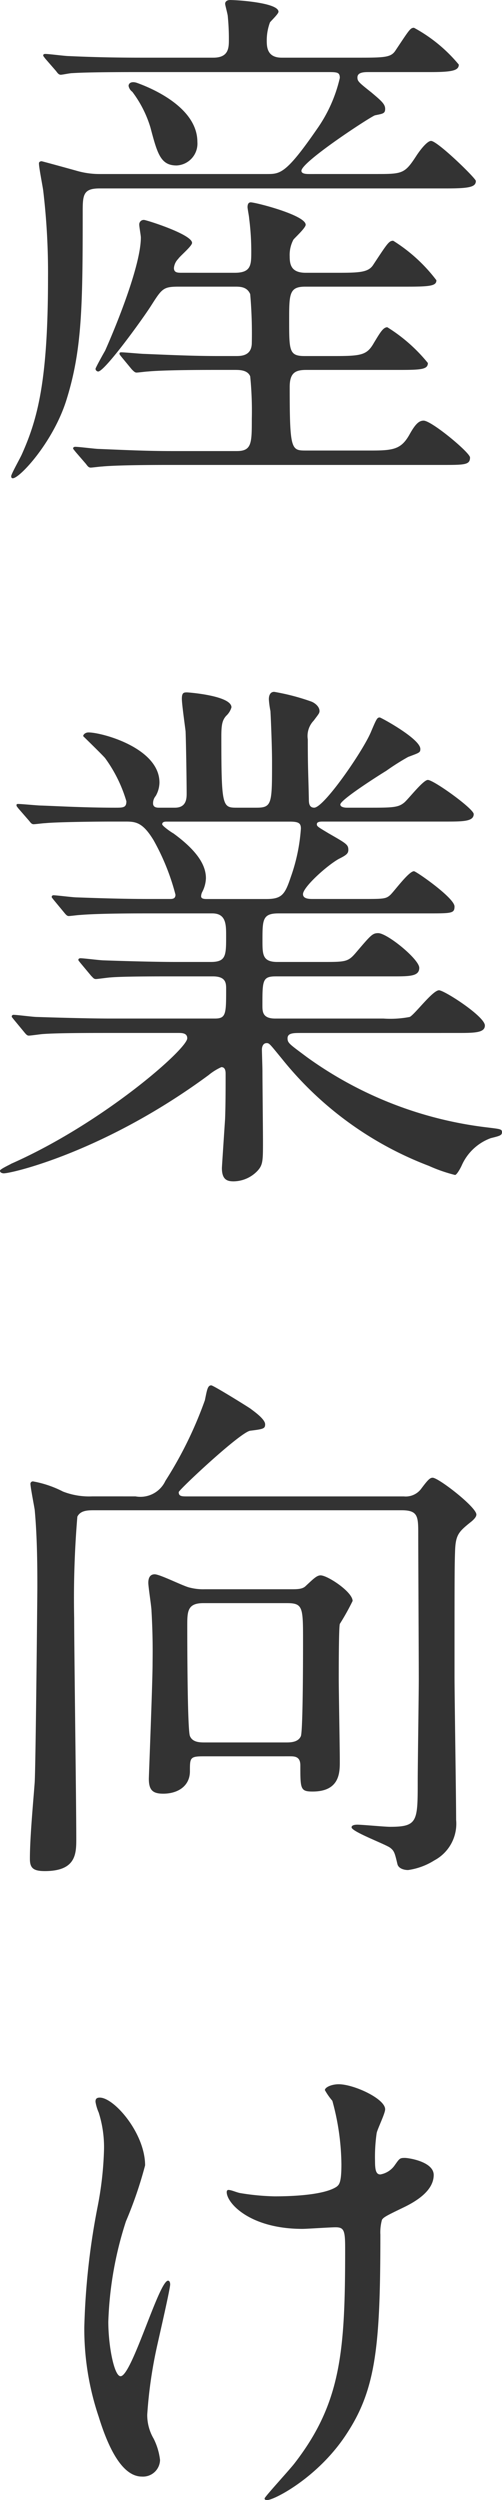 <svg xmlns="http://www.w3.org/2000/svg" width="37.634" height="187.316" viewBox="0 0 37.634 187.316">
  <defs>
    <style>
      .cls-1 {
        fill: #333;
      }
    </style>
  </defs>
  <g id="グループ_4282" data-name="グループ 4282" transform="translate(-142.886 -1491.484)">
    <g id="グループ_4276" data-name="グループ 4276">
      <g id="グループ_4275" data-name="グループ 4275">
        <path id="パス_6608" data-name="パス 6608" class="cls-1" d="M171.162,1504.522c1.92,0,2.08-.04,2.96-1.4.4-.6.84-1.08,1.079-1.08.48,0,3.359,2.8,3.359,3,0,.439-.439.56-2.159.56H150.365c-1.2,0-1.279.439-1.279,1.679,0,7.158-.04,10.439-1.241,14.238-1,3.12-3.479,5.8-4,5.8-.12,0-.12-.119-.12-.159,0-.16.68-1.36.8-1.639,1.2-2.68,1.96-5.56,1.96-13.239a51.908,51.908,0,0,0-.36-6.518c-.04-.321-.32-1.72-.32-2.04,0-.12.12-.16.2-.16.04,0,2.36.639,2.639.719a6.165,6.165,0,0,0,1.72.24h12.518c1,0,1.44,0,3.759-3.359a10.847,10.847,0,0,0,1.72-3.839c0-.44-.2-.44-.96-.44H153.325c-3.279,0-4.4.04-5.039.08-.16,0-.72.12-.84.12-.16,0-.24-.12-.36-.28l-.8-.92c-.12-.16-.16-.2-.16-.239,0-.081.04-.121.16-.121.28,0,1.479.16,1.76.16,1.759.08,3.4.12,5.479.12h5.358c1.161,0,1.161-.76,1.161-1.36a17.018,17.018,0,0,0-.08-1.719c0-.161-.2-.84-.2-.96,0-.2.2-.281.361-.281.559,0,3.639.2,3.639.88,0,.16-.56.681-.64.8a3.865,3.865,0,0,0-.24,1.32c0,.48,0,1.32,1.12,1.32h5.919c1.839,0,2.28-.04,2.6-.52,1.04-1.559,1.12-1.72,1.4-1.72a11.415,11.415,0,0,1,3.359,2.76c0,.44-.481.56-2.12.56h-4.6c-.36,0-.88,0-.88.4,0,.279.08.36,1.04,1.119.76.641,1.039.88,1.039,1.241s-.2.359-.759.479c-.24.04-5.519,3.48-5.519,4.159,0,.24.4.24.6.24Zm-10.678,7.4c1.2,0,1.239-.56,1.239-1.52a19.113,19.113,0,0,0-.16-2.559c0-.12-.12-.72-.12-.84,0-.16.04-.359.24-.359.361,0,4.119.96,4.119,1.679,0,.24-.8.96-.92,1.119a2.438,2.438,0,0,0-.279,1.241c0,.639.12,1.239,1.2,1.239h2.44c1.6,0,2.24-.04,2.6-.56,1.081-1.639,1.2-1.84,1.521-1.84a12.1,12.1,0,0,1,3.239,2.96c0,.4-.4.48-2.12.48h-7.719c-1.2,0-1.2.56-1.2,2.519,0,2.281,0,2.68,1.159,2.68h2.241c2.039,0,2.439-.08,2.959-1,.44-.72.68-1.159,1-1.159a12.185,12.185,0,0,1,3.04,2.68c0,.479-.481.519-2.161.519h-6.959c-.8,0-1.239.2-1.239,1.28,0,4.759.12,4.759,1.239,4.759h4.92c1.64,0,2.2-.12,2.8-1.16.441-.8.72-1.08,1.08-1.08.6,0,3.48,2.4,3.48,2.76,0,.56-.4.56-2.12.56H155.564c-3.479,0-4.639.079-5.039.119-.12,0-.72.081-.84.081-.16,0-.24-.121-.359-.28l-.76-.88c-.16-.2-.2-.24-.2-.28,0-.08.08-.12.16-.12.279,0,1.52.16,1.76.16,1.959.08,3.6.16,5.478.16h4.879c1.12,0,1.12-.6,1.12-2.4a26.119,26.119,0,0,0-.12-3.2c-.2-.48-.8-.48-1.159-.48h-1.44c-3.52,0-4.679.08-5.08.12-.12,0-.719.08-.839.08s-.2-.08-.36-.24l-.76-.92c-.16-.2-.16-.2-.16-.28,0-.04.04-.08.12-.08.28,0,1.52.12,1.759.12,1.96.08,3.64.16,5.52.16h1.319c.4,0,1.2,0,1.2-1a34.137,34.137,0,0,0-.12-3.639c-.24-.56-.76-.56-1.159-.56h-4.16c-1.2,0-1.279.12-2.119,1.44-.72,1.12-3.48,4.919-3.959,4.919a.214.214,0,0,1-.2-.2c0-.08.6-1.16.719-1.359.96-2.16,2.68-6.48,2.68-8.479,0-.16-.12-.8-.12-.96a.336.336,0,0,1,.36-.36c.159,0,3.6,1.08,3.6,1.72,0,.24-.92,1-1.039,1.2a1.116,1.116,0,0,0-.321.68c0,.359.281.359.6.359Zm-2.8-9.8a1.639,1.639,0,0,1-1.559,1.76c-1.2,0-1.441-.88-1.96-2.84a8.5,8.5,0,0,0-1.36-2.68.705.705,0,0,1-.28-.439c0-.2.2-.361.6-.24C153.8,1497.924,157.684,1499.363,157.684,1502.123Z"/>
        <path id="パス_6609" data-name="パス 6609" class="cls-1" d="M165.443,1568.88c-.561,0-1,0-1,.4,0,.36.16.44,1.439,1.4a28.86,28.86,0,0,0,13.558,5.279c.96.12,1.08.12,1.08.359s-.2.281-.84.441a3.817,3.817,0,0,0-2.159,2c-.12.279-.4.76-.52.76a11.488,11.488,0,0,1-1.96-.681,25.917,25.917,0,0,1-11-8c-.92-1.12-.96-1.2-1.16-1.2-.32,0-.36.36-.36.48,0,.159.04,1.36.04,1.6,0,.76.04,4.439.04,5.279,0,1.439,0,1.76-.4,2.2a2.508,2.508,0,0,1-1.8.8c-.481,0-.88-.12-.88-1,0-.08.2-3.079.239-3.679.04-1.04.04-2.32.04-3.359,0-.16,0-.521-.319-.521a4.249,4.249,0,0,0-.96.6c-7.759,5.72-14.718,7.359-15.357,7.359-.08,0-.281-.04-.281-.2,0-.12.8-.479.84-.519,6.879-3.04,13.2-8.6,13.2-9.4,0-.4-.4-.4-.679-.4h-5.28c-1.32,0-3.8,0-4.839.08-.12,0-.92.12-1.079.12-.121,0-.2-.08-.361-.28l-.76-.92c-.16-.2-.16-.2-.16-.239a.128.128,0,0,1,.12-.12c.281,0,1.48.16,1.76.16,1.16.039,3.839.119,5.519.119H159c.839,0,.839-.36.839-2.239,0-.44-.04-.92-1-.92h-2.879c-1.479,0-3.919,0-4.8.08-.119,0-.959.12-1.079.12-.161,0-.2-.08-.361-.24l-.8-.96c-.16-.2-.16-.2-.16-.24,0-.08.08-.12.16-.12.241,0,1.48.16,1.76.16,1.12.039,3.68.12,5.48.12h2.519c1.159,0,1.159-.48,1.159-1.959,0-.84,0-1.68-1.039-1.68h-4.84c-.959,0-3.678,0-5.079.119-.12,0-.719.08-.839.08s-.2-.08-.36-.279l-.761-.92c-.159-.2-.159-.2-.159-.24a.128.128,0,0,1,.119-.12c.241,0,1.481.16,1.76.16,1.16.04,3.24.12,5.48.12H155.6c.2,0,.441,0,.441-.321a17.071,17.071,0,0,0-1.64-4.079c-.8-1.319-1.32-1.4-2.08-1.4h-1c-1.6,0-4.279.04-5.039.12-.16,0-.72.079-.88.079-.12,0-.2-.079-.319-.239l-.8-.92c-.16-.2-.16-.2-.16-.28s.08-.08.12-.08c.279,0,1.479.12,1.759.12,1.16.04,3.24.16,5.519.16.6,0,.84,0,.84-.481a10.528,10.528,0,0,0-1.6-3.239c-.24-.279-1.639-1.639-1.639-1.639,0-.121.16-.28.4-.28,1,0,5.319,1.159,5.319,3.759a2.093,2.093,0,0,1-.28,1,.84.84,0,0,0-.2.56c0,.32.319.32.439.32h1.2c.879,0,.879-.72.879-1.08,0-.72-.04-3.56-.08-4.639-.04-.36-.28-2.04-.28-2.44,0-.48.16-.48.4-.48.081,0,3.32.241,3.32,1.12a1.4,1.4,0,0,1-.4.64c-.279.32-.359.64-.359,1.52,0,5.359.08,5.359,1.2,5.359h1.441c1.159,0,1.159-.32,1.159-3.44,0-1.08-.08-3.079-.12-3.8a6.618,6.618,0,0,1-.119-.88c0-.32.119-.56.4-.56a16.548,16.548,0,0,1,2.76.72c.24.08.639.36.639.72,0,.16-.08.24-.439.72a1.661,1.661,0,0,0-.44,1.4c0,2.279.04,2.479.08,4.519,0,.28.04.6.4.6.72,0,3.6-4.159,4.239-5.639.44-1.04.48-1.12.68-1.12.08,0,3.039,1.6,3.039,2.36,0,.28-.08.28-.92.6a17.79,17.79,0,0,0-1.64,1.04c-.4.24-3.439,2.16-3.439,2.52,0,.2.32.24.48.24h1.959c1.521,0,1.92-.04,2.321-.36.279-.2,1.439-1.72,1.8-1.72.439,0,3.439,2.16,3.439,2.559,0,.561-.8.561-2.16.561h-9.158c-.161,0-.441,0-.441.2,0,.16.08.2.88.681,1.32.76,1.481.84,1.481,1.239,0,.28-.161.4-.721.68-.92.52-2.679,2.12-2.679,2.639,0,.361.48.361.76.361h3.6c1.64,0,1.839,0,2.16-.28.28-.24,1.4-1.8,1.8-1.8.16,0,3.039,2,3.039,2.639,0,.521-.2.521-2.039.521H163.763c-1.2,0-1.2.479-1.2,2.039,0,1.04,0,1.6,1.12,1.6H167c1.759,0,1.96,0,2.519-.64,1.16-1.359,1.279-1.52,1.72-1.52.68,0,3.079,1.96,3.079,2.6s-.72.64-2,.64h-8.759c-1,0-1,.32-1,2.16,0,.479,0,1,.96,1h8.118a7.71,7.71,0,0,0,1.96-.119c.361-.16,1.72-2,2.2-2,.4,0,3.44,1.96,3.44,2.639,0,.56-.8.56-2.12.56Zm-10.078-15.837c-.08,0-.32,0-.32.2,0,.12.679.6.839.681,1.92,1.4,2.44,2.479,2.44,3.359a2.387,2.387,0,0,1-.28,1.04.745.745,0,0,0-.08.32c0,.2.28.2.44.2h4.439c1.16,0,1.4-.321,1.84-1.64a13.55,13.55,0,0,0,.76-3.639c0-.4-.16-.52-.84-.52Z"/>
        <path id="パス_6610" data-name="パス 6610" class="cls-1" d="M153.045,1603.6a2.064,2.064,0,0,0,2.24-1.161,29.712,29.712,0,0,0,2.959-6.039c.16-.759.2-1.119.48-1.119.159,0,2.8,1.64,2.959,1.76.2.159,1.08.76,1.08,1.159,0,.32-.12.36-1.12.481-.76.12-5.359,4.438-5.359,4.6,0,.321.24.321.64.321h16.238a1.442,1.442,0,0,0,1.319-.6c.481-.641.64-.8.84-.8.44,0,3.279,2.2,3.279,2.759,0,.2-.239.4-.319.48-1,.8-1.24,1-1.28,2.28-.04,1.16-.04,1.96-.04,9.358,0,1.52.12,9.038.12,10.758a3.112,3.112,0,0,1-1.64,3.04,4.982,4.982,0,0,1-1.96.72c-.319,0-.72-.12-.8-.44-.2-.84-.239-1-.559-1.24-.4-.28-2.88-1.2-2.88-1.52,0-.2.36-.2.44-.2.36,0,2.039.16,2.44.16,2.079,0,2.079-.4,2.079-3.439,0-1.12.08-6.44.08-7.639,0-1.519-.04-9.278-.04-10.8,0-1.36,0-1.839-1.239-1.839H149.965c-.48,0-1.04,0-1.28.479a73.774,73.774,0,0,0-.239,7.6c0,2.359.159,13.918.159,16.517,0,1.12,0,2.44-2.359,2.44-.88,0-1.119-.241-1.119-.92,0-1.6.239-4.119.359-5.719.08-1.36.2-14.317.2-14.6,0-1.28,0-3.719-.2-5.838-.04-.281-.319-1.68-.319-1.96a.182.182,0,0,1,.2-.161,7.986,7.986,0,0,1,2.24.76,5.408,5.408,0,0,0,2.2.361Zm5.079,19.476c-1,0-1,.12-1,1.12,0,1.119-.919,1.68-2,1.68-.8,0-1.08-.28-1.08-1.12,0-.2.28-7.239.28-8.6,0-.439.04-1.88-.08-3.959,0-.32-.24-1.8-.24-2.12,0-.359.12-.64.48-.64.4,0,2.2.92,2.639,1a4.069,4.069,0,0,0,1.12.121h6.439c.48,0,.88,0,1.119-.241.6-.559.84-.8,1.12-.8.52,0,2.4,1.24,2.4,1.92a18.523,18.523,0,0,1-.96,1.72c-.08.279-.08,3.52-.08,4.079,0,.88.08,5.28.08,6.239,0,.8,0,2.24-2.039,2.24-.92,0-.92-.2-.92-1.96,0-.68-.44-.68-.8-.68Zm6.2-1.04c.32,0,.92,0,1.12-.479.16-.481.16-6.36.16-7.08,0-2.559,0-2.878-1.2-2.878h-6.279c-1.2,0-1.2.639-1.2,1.718,0,.561,0,7.759.2,8.24s.76.479,1.12.479Z"/>
        <path id="パス_6611" data-name="パス 6611" class="cls-1" d="M153.764,1653.724a30.615,30.615,0,0,1-1.439,4.2,27.078,27.078,0,0,0-1.319,7.519c0,1.8.439,4.079.919,4.079.84,0,2.879-7.159,3.559-7.159.12,0,.16.16.16.281,0,.319-.8,3.8-.96,4.518a34,34,0,0,0-.76,5.239,3.5,3.5,0,0,0,.481,1.8,4.77,4.77,0,0,1,.479,1.6,1.276,1.276,0,0,1-1.359,1.24c-1.52,0-2.56-2.279-3.239-4.479a20.562,20.562,0,0,1-1.08-6.719,53.811,53.811,0,0,1,1-9.038,25.614,25.614,0,0,0,.479-4.32,8.629,8.629,0,0,0-.4-2.719,3.415,3.415,0,0,1-.24-.8c0-.12,0-.32.319-.32C151.445,1648.645,153.764,1651.324,153.764,1653.724Zm17.638,5.159c0,8.278-.32,11.558-2.48,14.878-2.12,3.319-5.479,5.039-6,5.039-.08,0-.2,0-.2-.12s1.96-2.24,2.28-2.68c3.479-4.52,3.759-8.4,3.759-16.037,0-1.359-.08-1.6-.719-1.6-.4,0-2.161.12-2.48.12-3.92,0-5.68-1.92-5.68-2.759,0-.08.04-.161.121-.161.24,0,.639.2.919.241a17.859,17.859,0,0,0,2.52.24c.6,0,3.6,0,4.68-.721.2-.159.359-.319.359-1.679a18.51,18.51,0,0,0-.68-4.759,4.848,4.848,0,0,1-.559-.8c0-.2.479-.44,1.039-.44,1.12,0,3.479,1.08,3.479,1.879,0,.321-.6,1.52-.639,1.8a12.571,12.571,0,0,0-.12,2.08c0,.68.08,1,.4,1a1.666,1.666,0,0,0,1.04-.639c.4-.56.4-.6.8-.6.279,0,2.159.28,2.159,1.279,0,1.2-1.359,2-2.279,2.441-1.241.6-1.481.72-1.6.919A3.571,3.571,0,0,0,171.4,1658.883Z"/>
      </g>
    </g>
  </g>
</svg>
